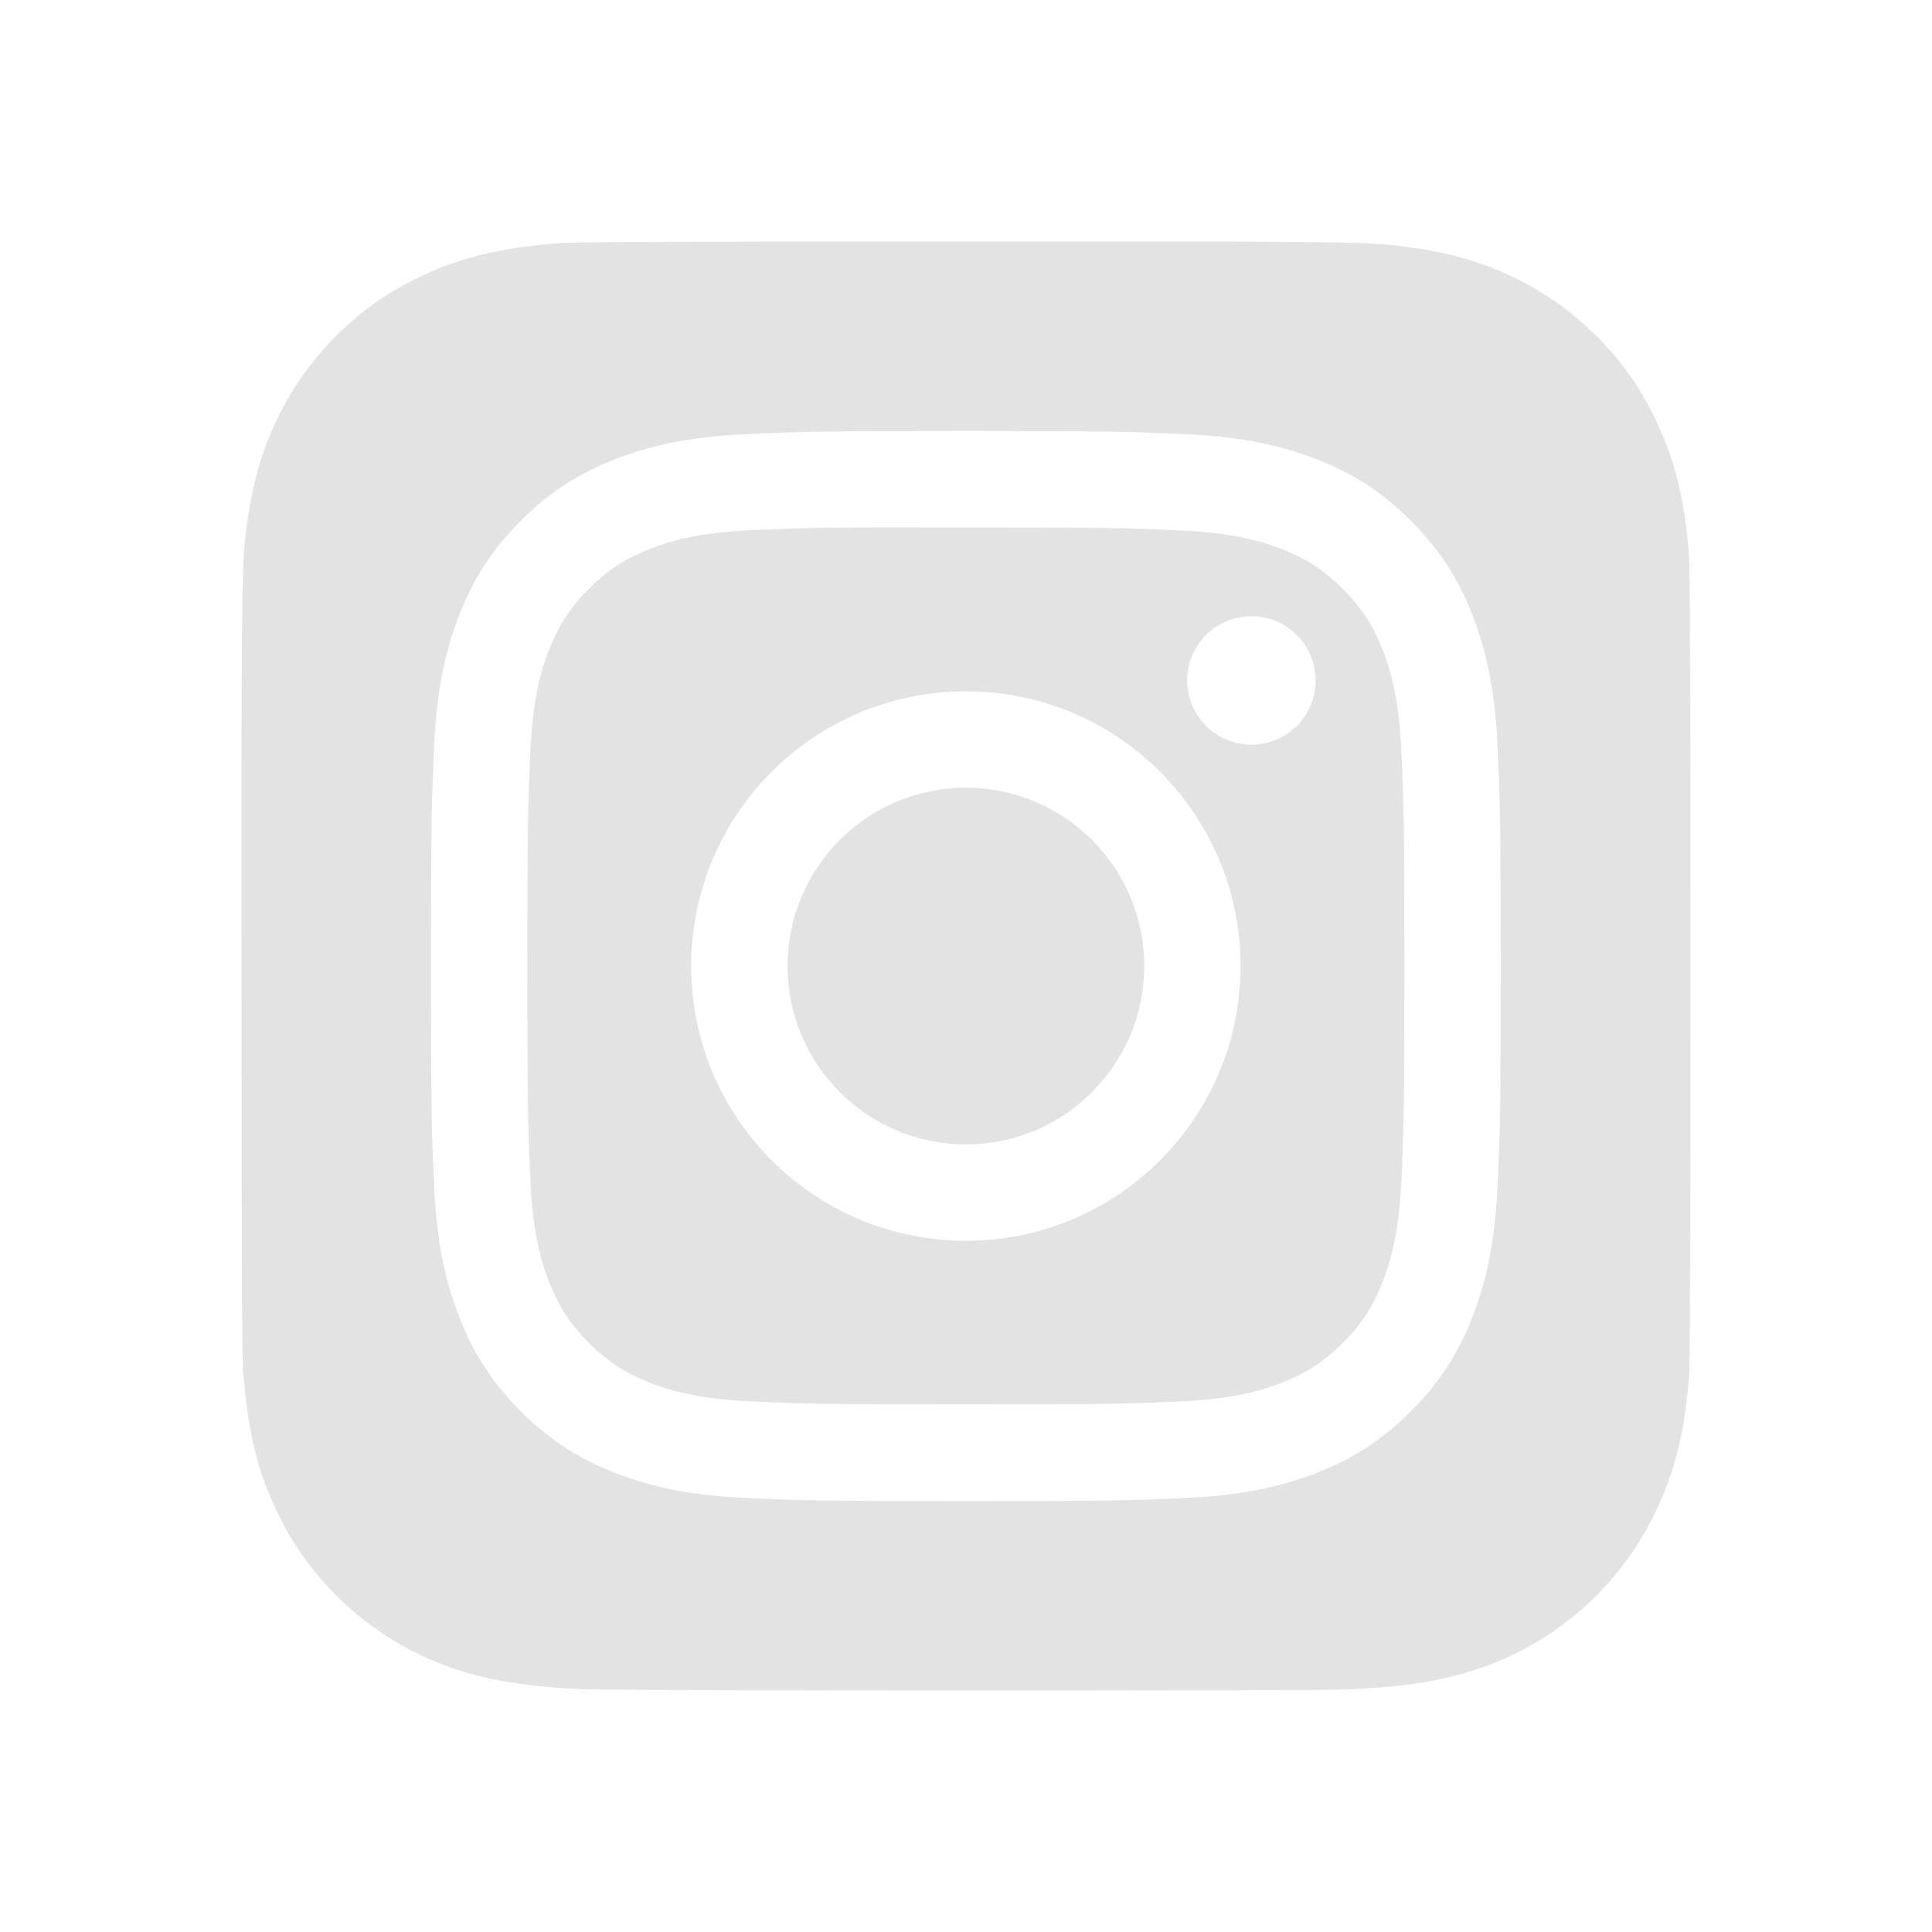 
<svg width="32" height="32" viewBox="0 0 32 32" fill="none" xmlns="http://www.w3.org/2000/svg">
<g id="Instagram_logo_2016 1">
<path id="Subtract" fill-rule="evenodd" clip-rule="evenodd" d="M9.244 4.029C9.529 4.005 10.994 4 16.004 4H19.91C22.724 4.005 22.885 4.028 23.419 4.106L23.45 4.11C24.607 4.277 25.578 4.739 26.372 5.497C26.817 5.925 27.123 6.344 27.399 6.905C27.735 7.59 27.901 8.238 27.976 9.201C27.993 9.408 28 12.699 28 15.992C28 19.285 27.993 22.582 27.977 22.788C27.902 23.737 27.737 24.39 27.411 25.062C26.763 26.399 25.573 27.374 24.135 27.745C23.613 27.88 23.142 27.943 22.33 27.982C22.04 27.996 19.009 28 15.978 28C12.947 28 9.918 27.991 9.621 27.978C8.92 27.945 8.374 27.875 7.879 27.747C6.45 27.378 5.238 26.388 4.603 25.07C4.27 24.381 4.113 23.752 4.03 22.751C4.006 22.467 4.001 21.003 4.001 15.995C4.001 15.382 4.001 14.825 4 14.319C4 13.434 4 12.703 4.001 12.095C4.006 9.276 4.028 9.118 4.106 8.58C4.108 8.571 4.109 8.562 4.11 8.552C4.278 7.396 4.739 6.423 5.5 5.633C5.918 5.199 6.342 4.89 6.879 4.623C7.576 4.276 8.216 4.114 9.244 4.029ZM12.345 7.192C13.29 7.149 13.592 7.139 15.998 7.139H15.995C18.402 7.139 18.703 7.149 19.648 7.192C20.592 7.235 21.236 7.385 21.801 7.604C22.384 7.83 22.877 8.133 23.369 8.626C23.862 9.118 24.165 9.613 24.392 10.196C24.61 10.759 24.759 11.403 24.804 12.347C24.846 13.292 24.857 13.594 24.857 16.001C24.857 18.408 24.846 18.709 24.804 19.654C24.759 20.598 24.61 21.242 24.392 21.805C24.165 22.388 23.862 22.883 23.369 23.375C22.877 23.868 22.384 24.172 21.801 24.398C21.237 24.617 20.593 24.767 19.65 24.81C18.705 24.853 18.404 24.863 15.997 24.863C13.591 24.863 13.289 24.853 12.344 24.81C11.401 24.767 10.757 24.617 10.194 24.398C9.611 24.172 9.117 23.868 8.625 23.375C8.132 22.883 7.829 22.388 7.603 21.805C7.384 21.242 7.235 20.598 7.191 19.654C7.148 18.709 7.138 18.408 7.138 16.001C7.138 13.594 7.149 13.292 7.191 12.347C7.233 11.403 7.383 10.759 7.603 10.196C7.83 9.613 8.132 9.118 8.625 8.626C9.118 8.133 9.612 7.83 10.195 7.604C10.758 7.385 11.402 7.235 12.345 7.192ZM15.703 8.736C15.524 8.736 15.358 8.735 15.204 8.736V8.734C13.552 8.735 13.236 8.746 12.418 8.783C11.554 8.823 11.085 8.967 10.773 9.089C10.36 9.25 10.064 9.442 9.754 9.752C9.444 10.062 9.252 10.358 9.091 10.771C8.97 11.084 8.825 11.553 8.786 12.417C8.744 13.351 8.735 13.63 8.735 15.997C8.735 18.363 8.744 18.644 8.786 19.578C8.825 20.442 8.97 20.911 9.091 21.223C9.252 21.637 9.444 21.932 9.754 22.242C10.064 22.552 10.36 22.744 10.773 22.905C11.085 23.026 11.554 23.17 12.418 23.21C13.352 23.253 13.633 23.262 15.998 23.262C18.364 23.262 18.645 23.253 19.578 23.21C20.442 23.171 20.912 23.027 21.223 22.905C21.637 22.744 21.931 22.552 22.242 22.242C22.552 21.932 22.744 21.638 22.905 21.224C23.026 20.912 23.17 20.443 23.21 19.579C23.252 18.645 23.261 18.364 23.261 15.999C23.261 13.634 23.252 13.353 23.21 12.419C23.17 11.555 23.026 11.086 22.905 10.774C22.744 10.36 22.552 10.065 22.242 9.755C21.932 9.445 21.637 9.253 21.223 9.092C20.911 8.971 20.442 8.826 19.578 8.787C18.644 8.744 18.364 8.736 15.998 8.736C15.896 8.736 15.798 8.736 15.703 8.736ZM19.664 11.27C19.664 10.683 20.141 10.207 20.728 10.207V10.207C21.315 10.207 21.791 10.683 21.791 11.27C21.791 11.857 21.315 12.334 20.728 12.334C20.141 12.334 19.664 11.857 19.664 11.27ZM11.448 16.001C11.448 13.488 13.486 11.45 15.998 11.45C18.511 11.45 20.547 13.488 20.547 16.001C20.547 18.514 18.511 20.551 15.998 20.551C13.486 20.551 11.448 18.514 11.448 16.001ZM18.952 16.001C18.952 14.369 17.629 13.047 15.998 13.047C14.367 13.047 13.045 14.369 13.045 16.001C13.045 17.632 14.367 18.955 15.998 18.955C17.629 18.955 18.952 17.632 18.952 16.001Z" fill="#E3E3E3"/>
</g>
</svg>
